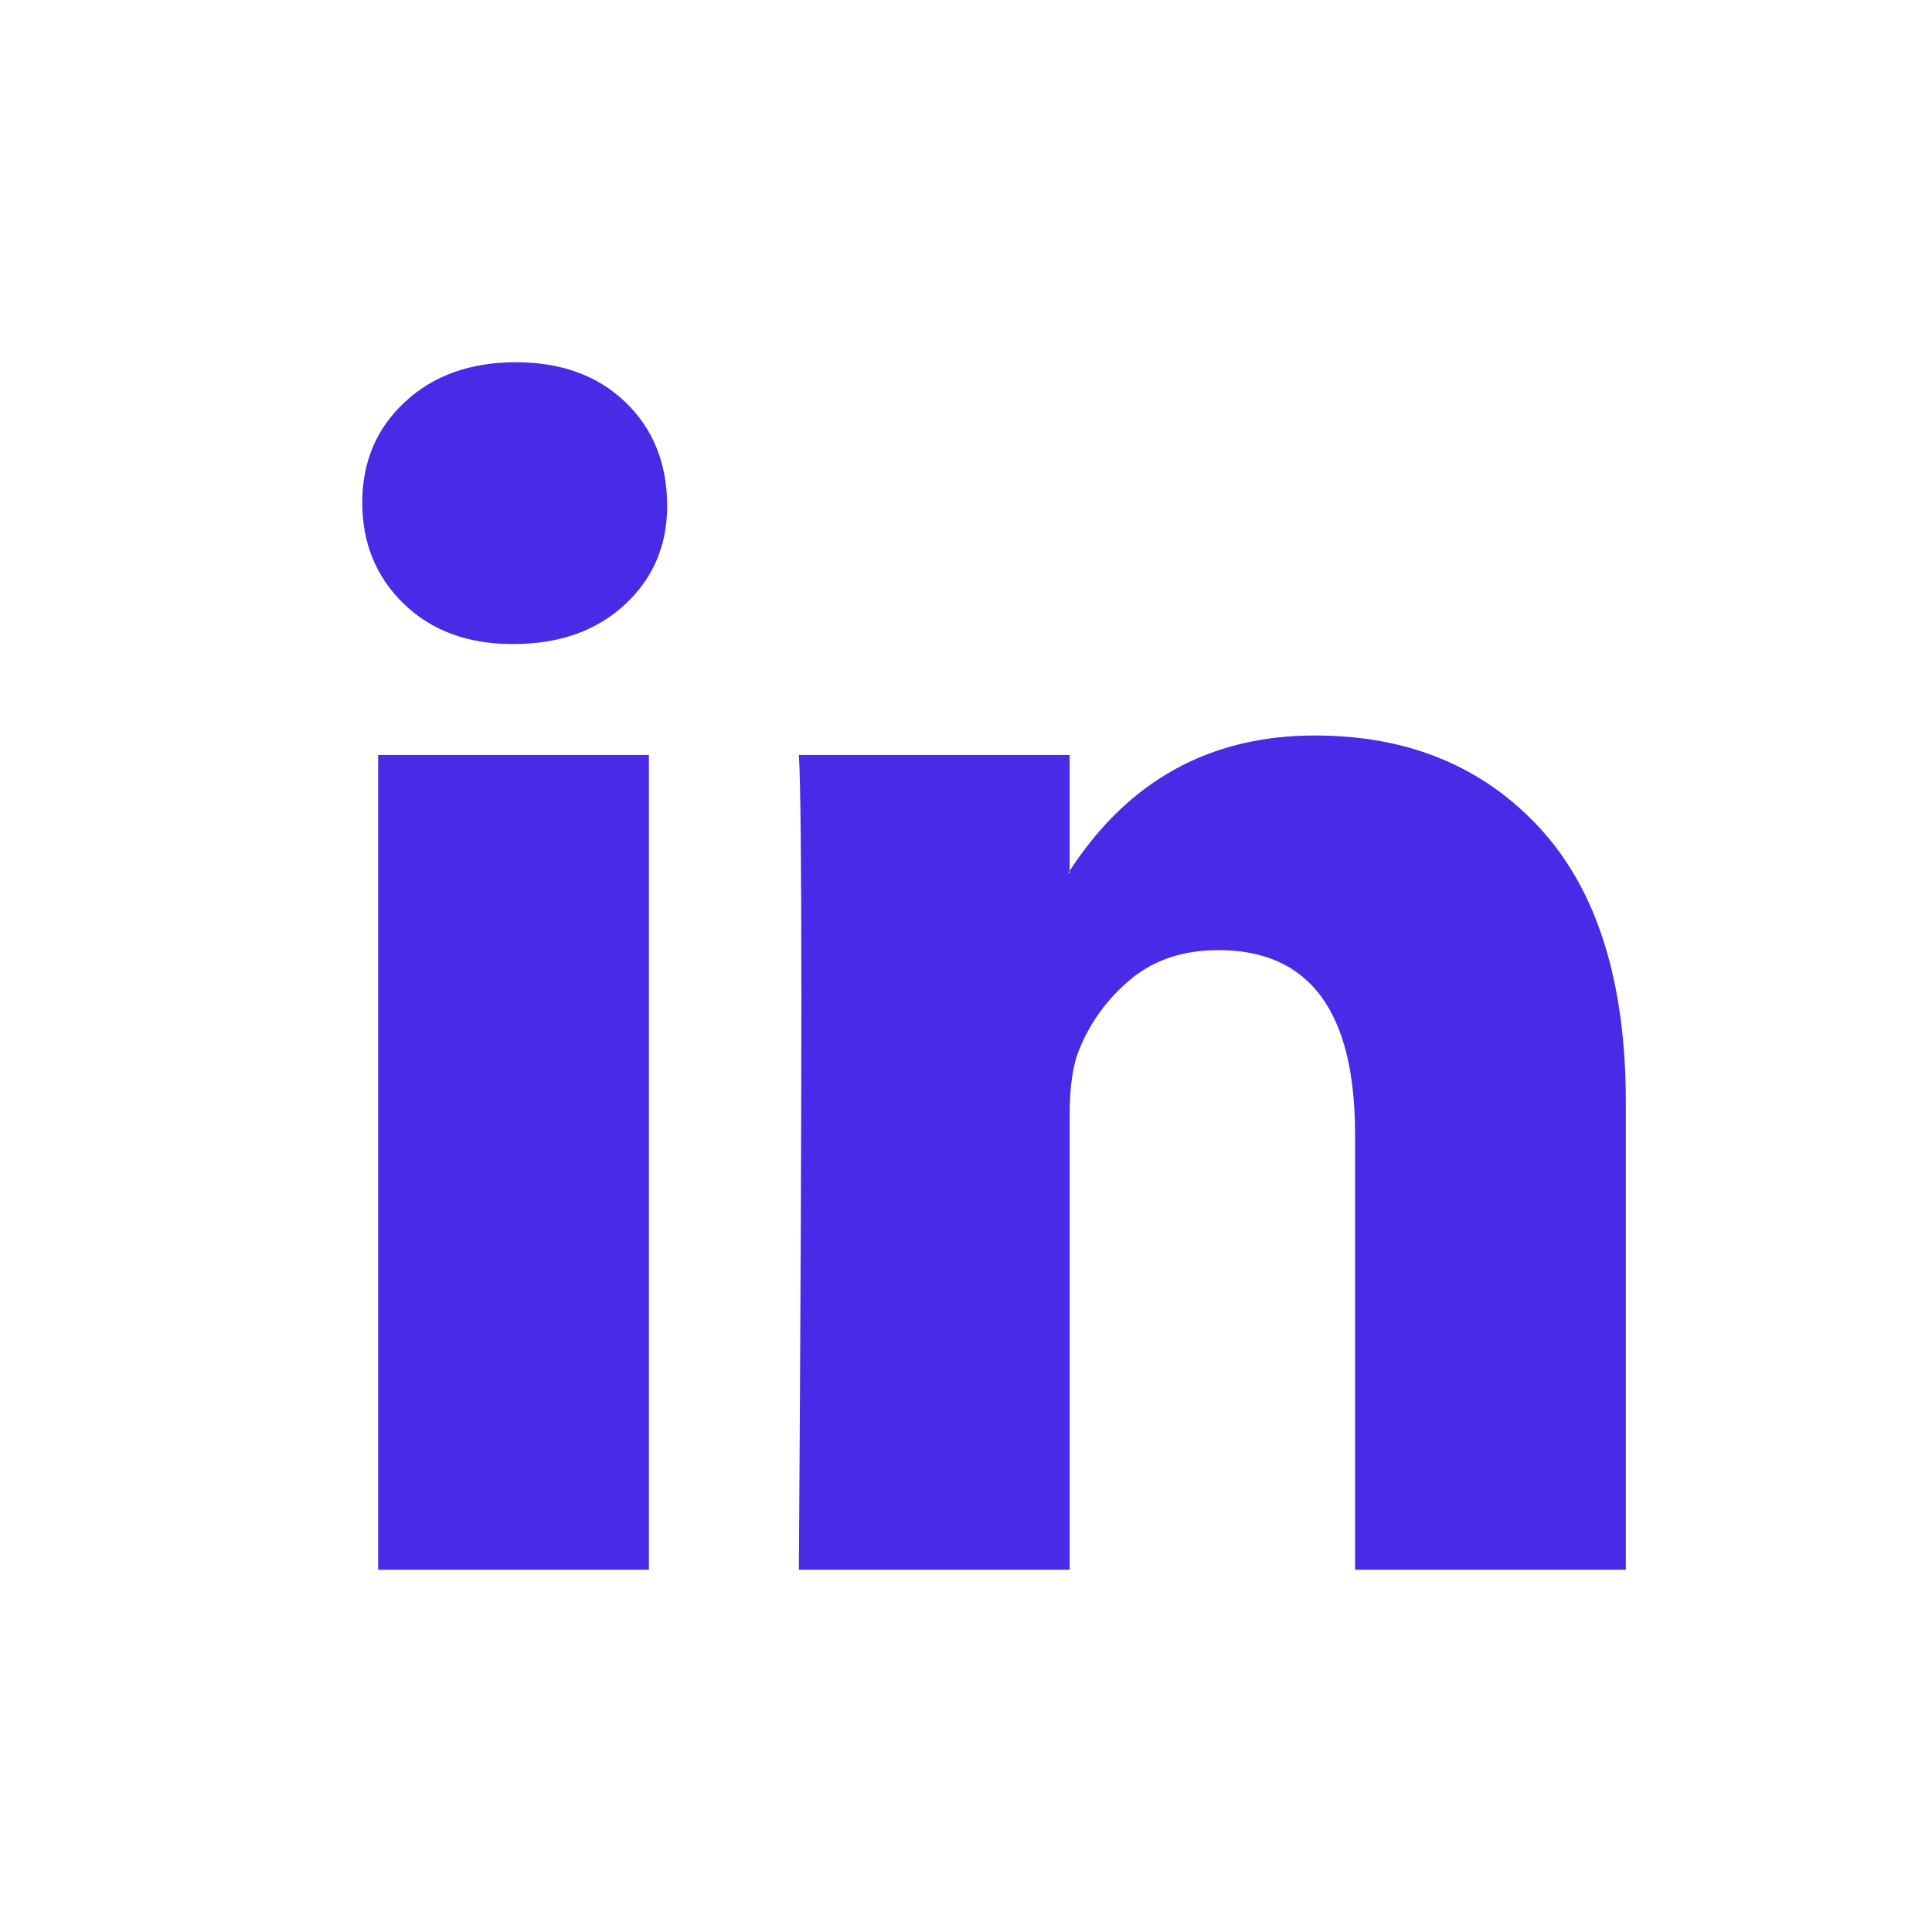 <svg width="32" height="32" viewBox="0 0 32 32" fill="none" xmlns="http://www.w3.org/2000/svg">
<g id="LinkedIn">
<path id="Vector" d="M6 8.323C6 7.65 6.236 7.094 6.707 6.657C7.178 6.219 7.791 6 8.545 6C9.286 6 9.886 6.215 10.343 6.646C10.815 7.091 11.05 7.67 11.05 8.384C11.05 9.03 10.822 9.569 10.364 10C9.892 10.444 9.273 10.667 8.505 10.667H8.485C7.744 10.667 7.145 10.444 6.687 10C6.229 9.556 6 8.997 6 8.323ZM6.263 26V12.505H10.748V26H6.263ZM13.232 26H17.717V18.465C17.717 17.993 17.771 17.63 17.879 17.374C18.067 16.916 18.354 16.529 18.737 16.212C19.121 15.896 19.603 15.737 20.182 15.737C21.69 15.737 22.444 16.754 22.444 18.788V26H26.929V18.263C26.929 16.269 26.458 14.758 25.515 13.727C24.572 12.697 23.327 12.182 21.778 12.182C20.04 12.182 18.687 12.929 17.717 14.424V14.465H17.697L17.717 14.424V12.505H13.232C13.259 12.936 13.273 14.276 13.273 16.525C13.273 18.774 13.259 21.933 13.232 26Z" fill="#482BE7"/>
</g>
</svg>
